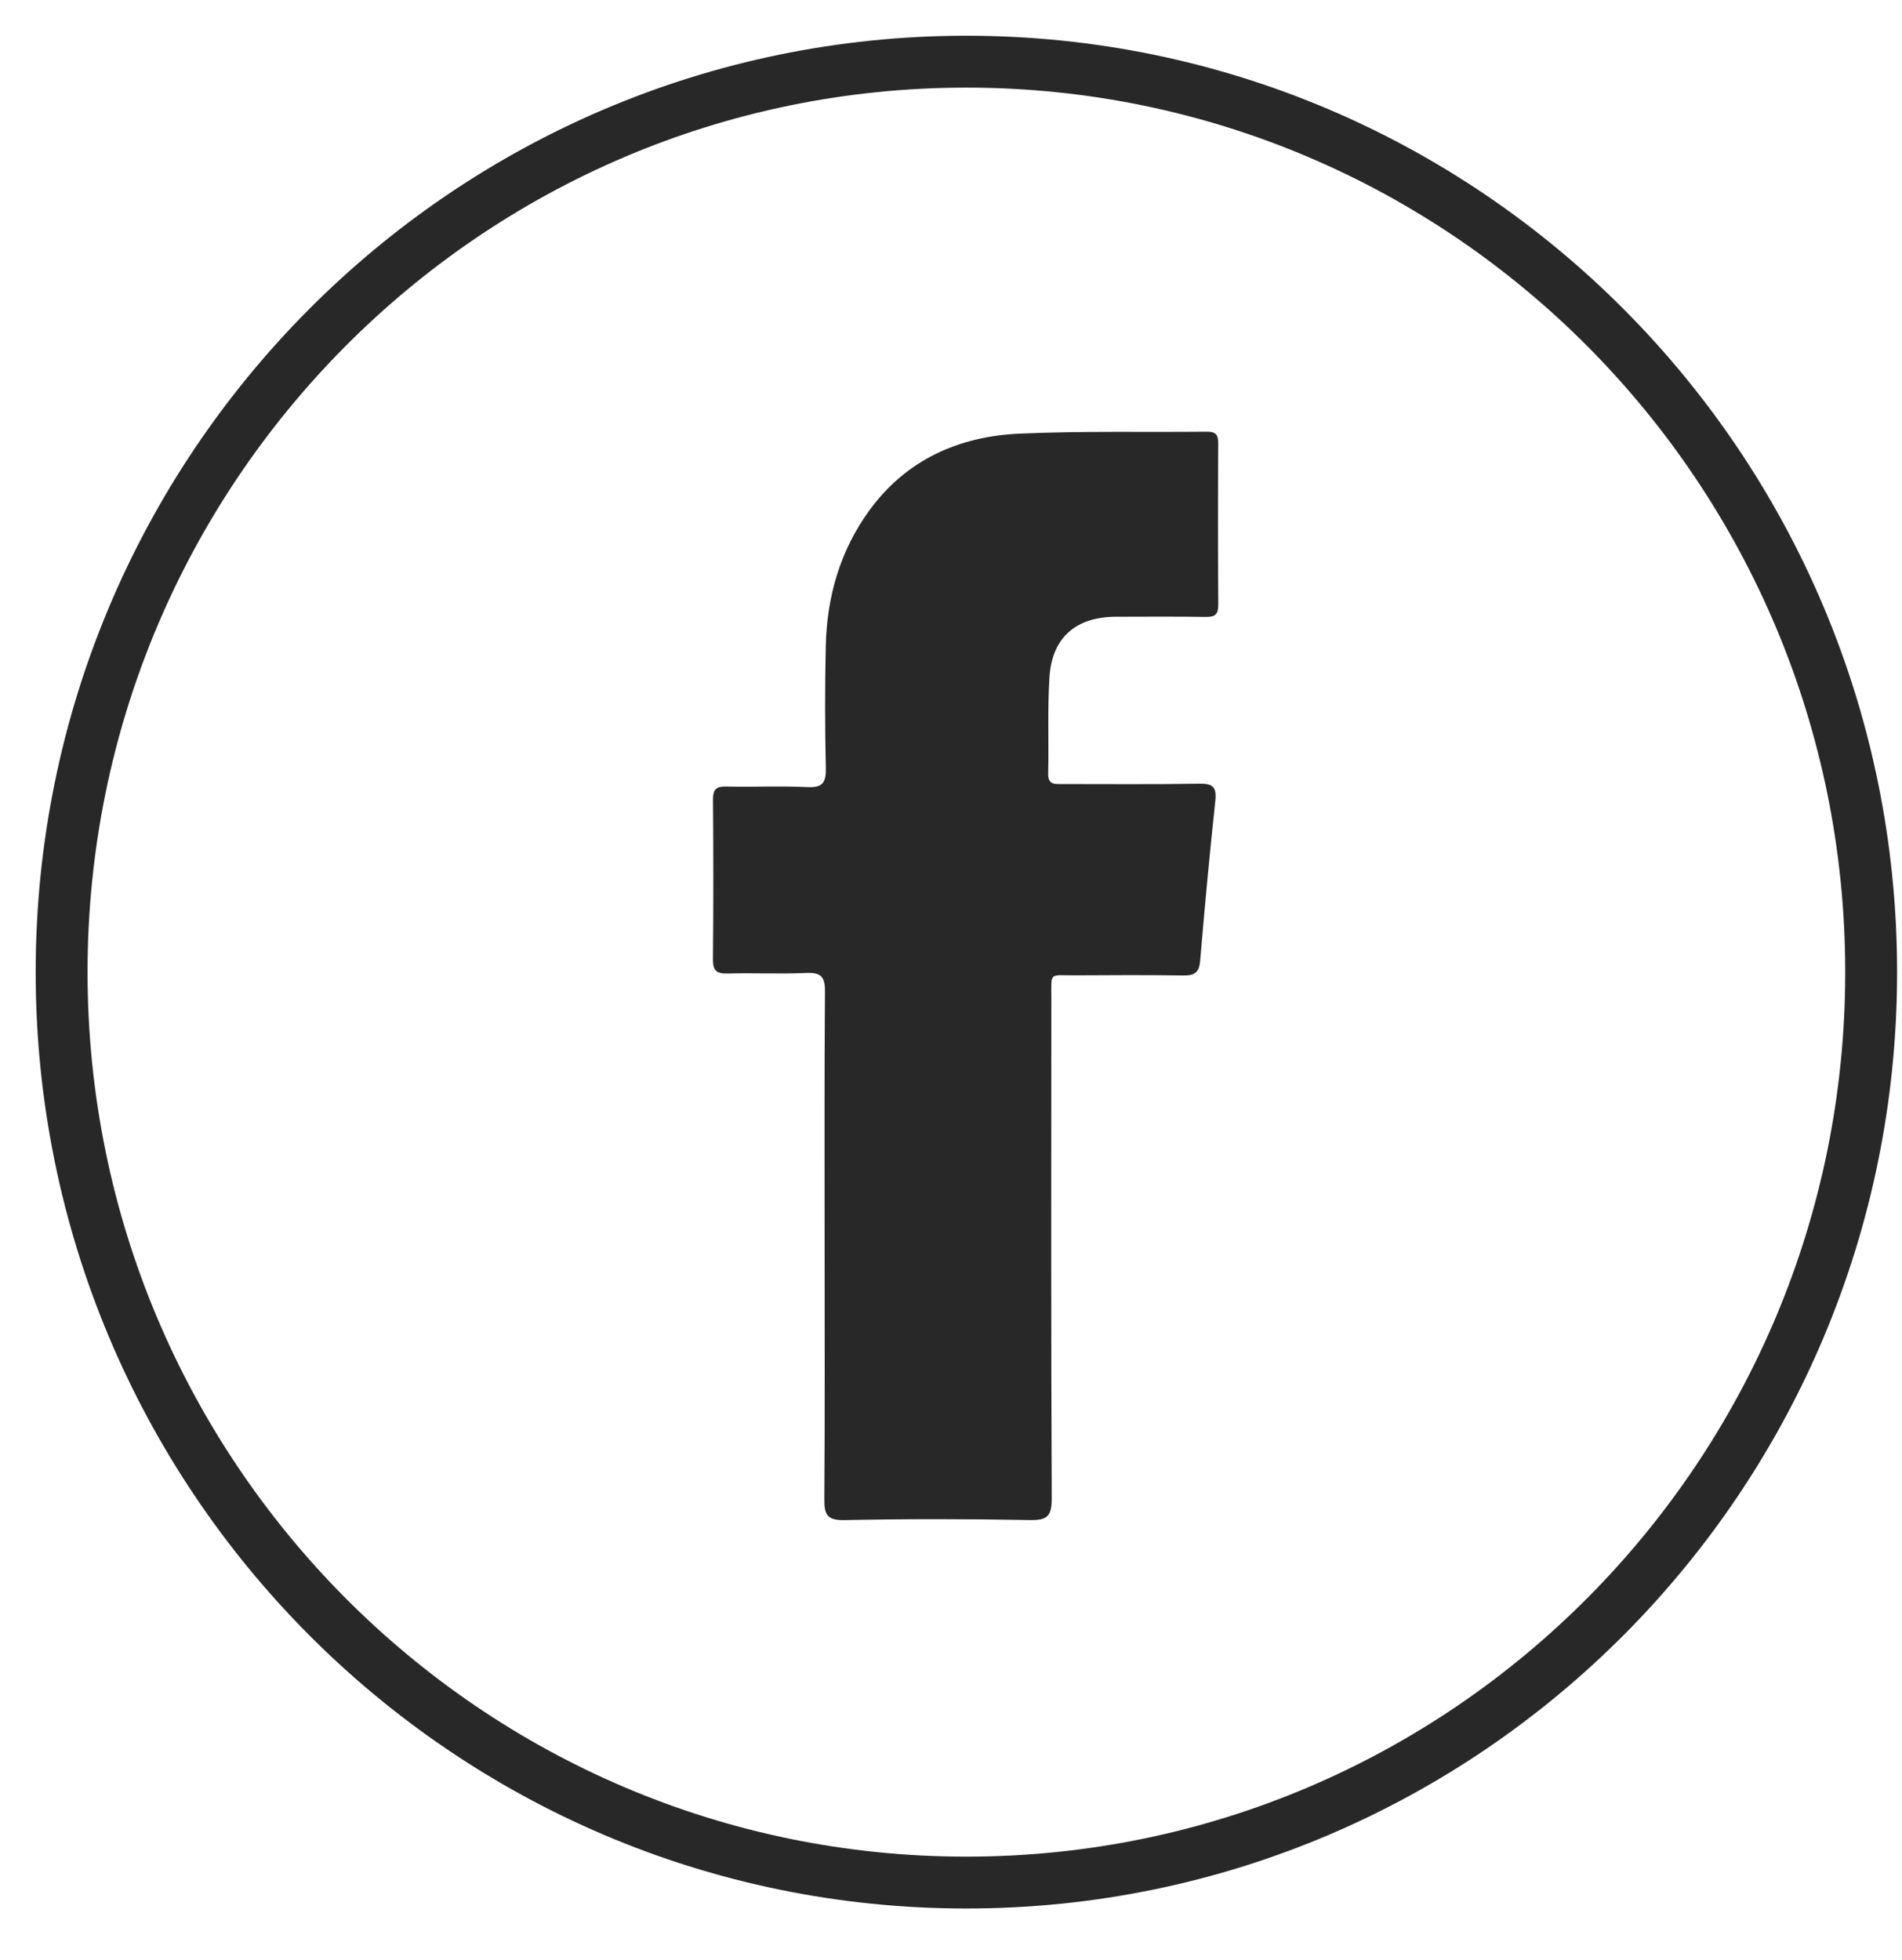 <?xml version="1.0" encoding="UTF-8"?>
<svg width="33px" height="34px" viewBox="0 0 33 34" version="1.1" xmlns="http://www.w3.org/2000/svg" xmlns:xlink="http://www.w3.org/1999/xlink">
    <!-- Generator: Sketch 50.2 (55047) - http://www.bohemiancoding.com/sketch -->
    <title>icon_sns_facebook_circle</title>
    <desc>Created with Sketch.</desc>
    <defs></defs>
    <g id="INDEX" stroke="none" stroke-width="1" fill="none" fill-rule="evenodd">
        <g id="PC_INDEX_8" transform="translate(-637, -474)">
            <g id="SNS" transform="translate(638, 475)">
                <g id="icon_sns_facebook_circle">
                    <path d="M31.465,15.865 C31.465,24.588 24.437,31.66 15.767,31.66 C7.097,31.66 0.069,24.588 0.069,15.865 C0.069,7.141 7.097,0.07 15.767,0.07 C24.437,0.07 31.465,7.141 31.465,15.865 Z" id="Stroke-1" stroke="#282828" stroke-width="0.9"></path>
                    <path d="M13.307,20.632 C13.307,19.154 13.302,17.675 13.313,16.197 C13.315,15.948 13.245,15.87 12.997,15.88 C12.539,15.899 12.08,15.878 11.622,15.889 C11.436,15.894 11.368,15.842 11.37,15.644 C11.379,14.722 11.378,13.799 11.371,12.877 C11.369,12.699 11.422,12.641 11.601,12.645 C12.069,12.656 12.539,12.632 13.007,12.655 C13.278,12.669 13.334,12.572 13.328,12.318 C13.312,11.616 13.312,10.914 13.327,10.212 C13.346,9.354 13.575,8.554 14.082,7.857 C14.724,6.974 15.638,6.57 16.691,6.523 C17.773,6.475 18.858,6.501 19.941,6.49 C20.092,6.488 20.137,6.542 20.136,6.69 C20.131,7.623 20.13,8.556 20.137,9.489 C20.138,9.655 20.085,9.706 19.923,9.703 C19.402,9.695 18.881,9.699 18.36,9.7 C17.666,9.702 17.251,10.061 17.208,10.752 C17.173,11.306 17.199,11.863 17.186,12.418 C17.181,12.616 17.298,12.602 17.428,12.602 C18.22,12.601 19.012,12.61 19.803,12.596 C20.036,12.592 20.112,12.646 20.086,12.892 C19.986,13.819 19.901,14.748 19.822,15.677 C19.804,15.887 19.709,15.927 19.521,15.923 C18.897,15.914 18.272,15.917 17.646,15.921 C17.198,15.923 17.241,15.855 17.241,16.315 C17.239,19.208 17.235,22.102 17.248,24.995 C17.249,25.301 17.171,25.377 16.871,25.371 C15.798,25.351 14.724,25.35 13.651,25.372 C13.349,25.378 13.299,25.274 13.302,25.003 C13.313,23.546 13.307,22.089 13.307,20.632" id="Fill-3" fill="#282828"></path>
                </g>
            </g>
        </g>
    </g>
</svg>
